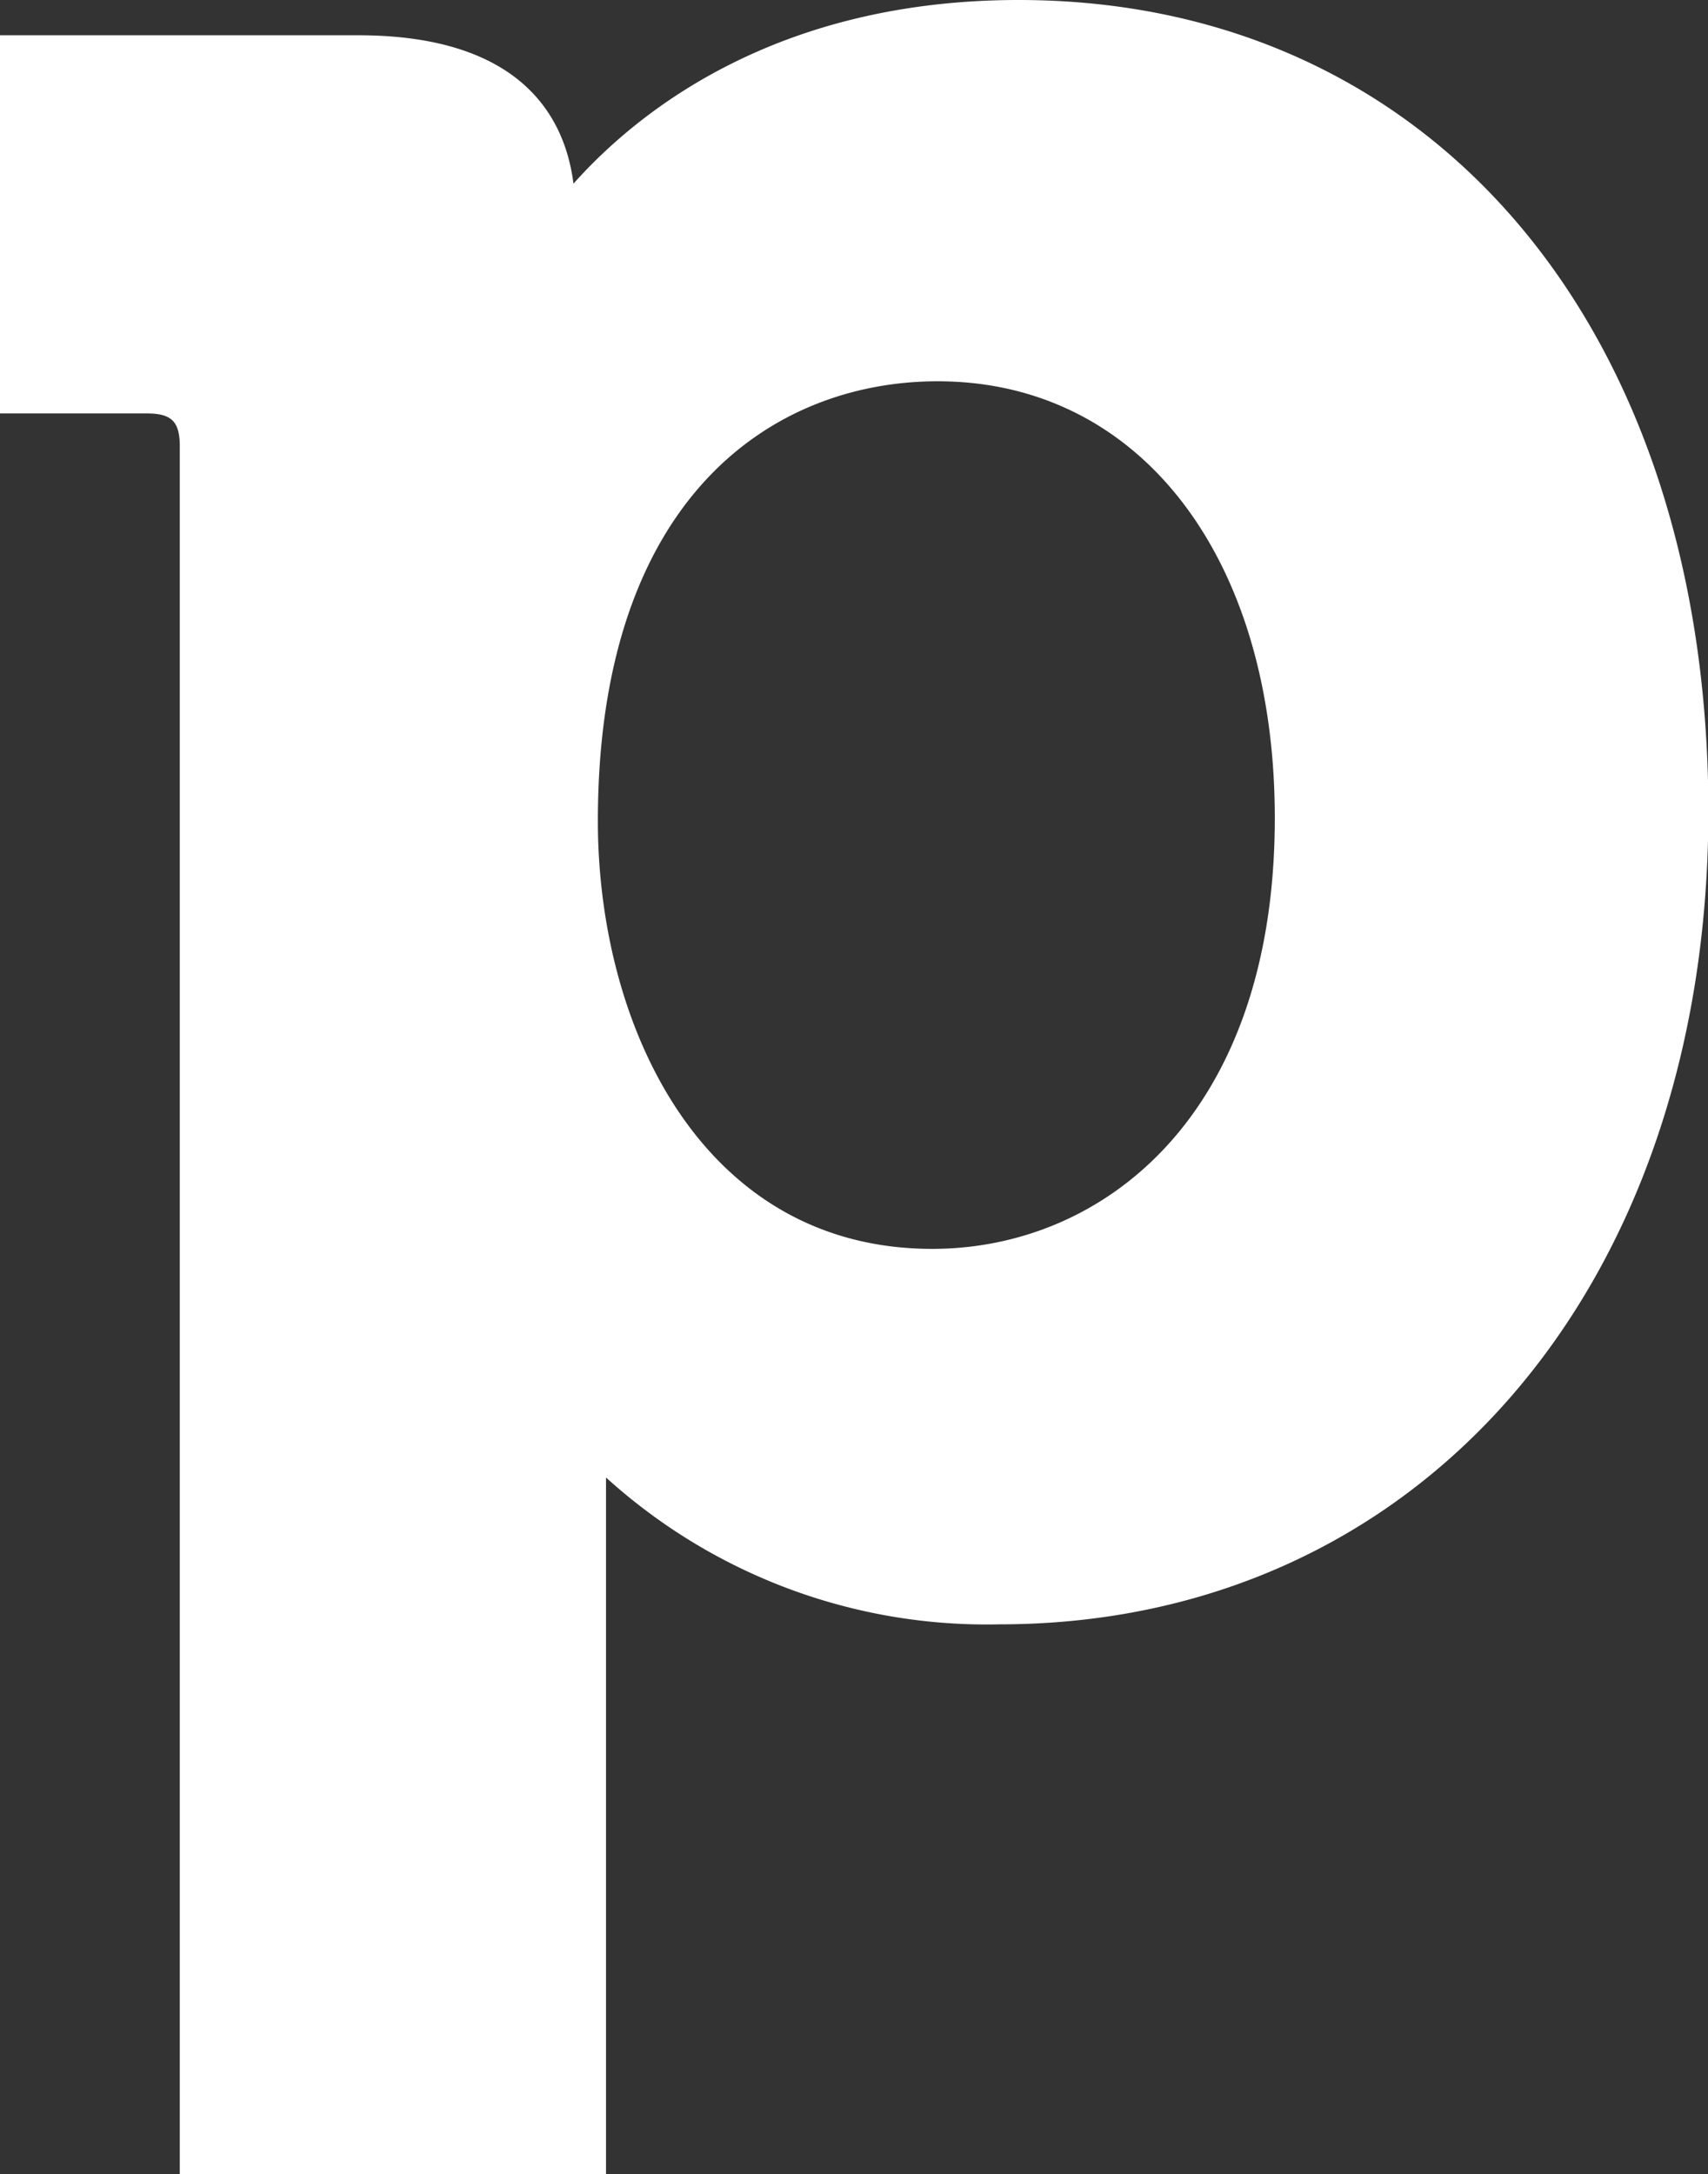 <svg xmlns="http://www.w3.org/2000/svg" viewBox="0 0 44.08 56.11"><rect x="0" y="0" width="44.08" height="56.11" fill="#333333" stroke="none"/><defs><style>.cls-1{fill:#fff;fill-rule:evenodd;}</style></defs><g id="Camada_2" data-name="Camada 2"><g id="Camada_1-2" data-name="Camada 1"><path class="cls-1" d="M15.43,21.19c0-8.37,4.53-11.35,8.77-11.35,5.21,0,8.7,4.53,8.7,11.27,0,7.69-4.44,11.12-8.84,11.12C18.13,32.23,15.43,26.5,15.43,21.19ZM26.29,0C20.11,0,16.52,2.81,14.8,4.74,14.59,3.07,13.5.91,9.24.91H0v9.76H3.79c.64,0,.85.21.85.85V56.11h11V39.38c0-.45,0-.88,0-1.25a14.62,14.62,0,0,0,10.15,3.79c10.77,0,18.3-8.62,18.3-21C44.08,8.42,36.93,0,26.29,0Z"></path></g></g></svg>